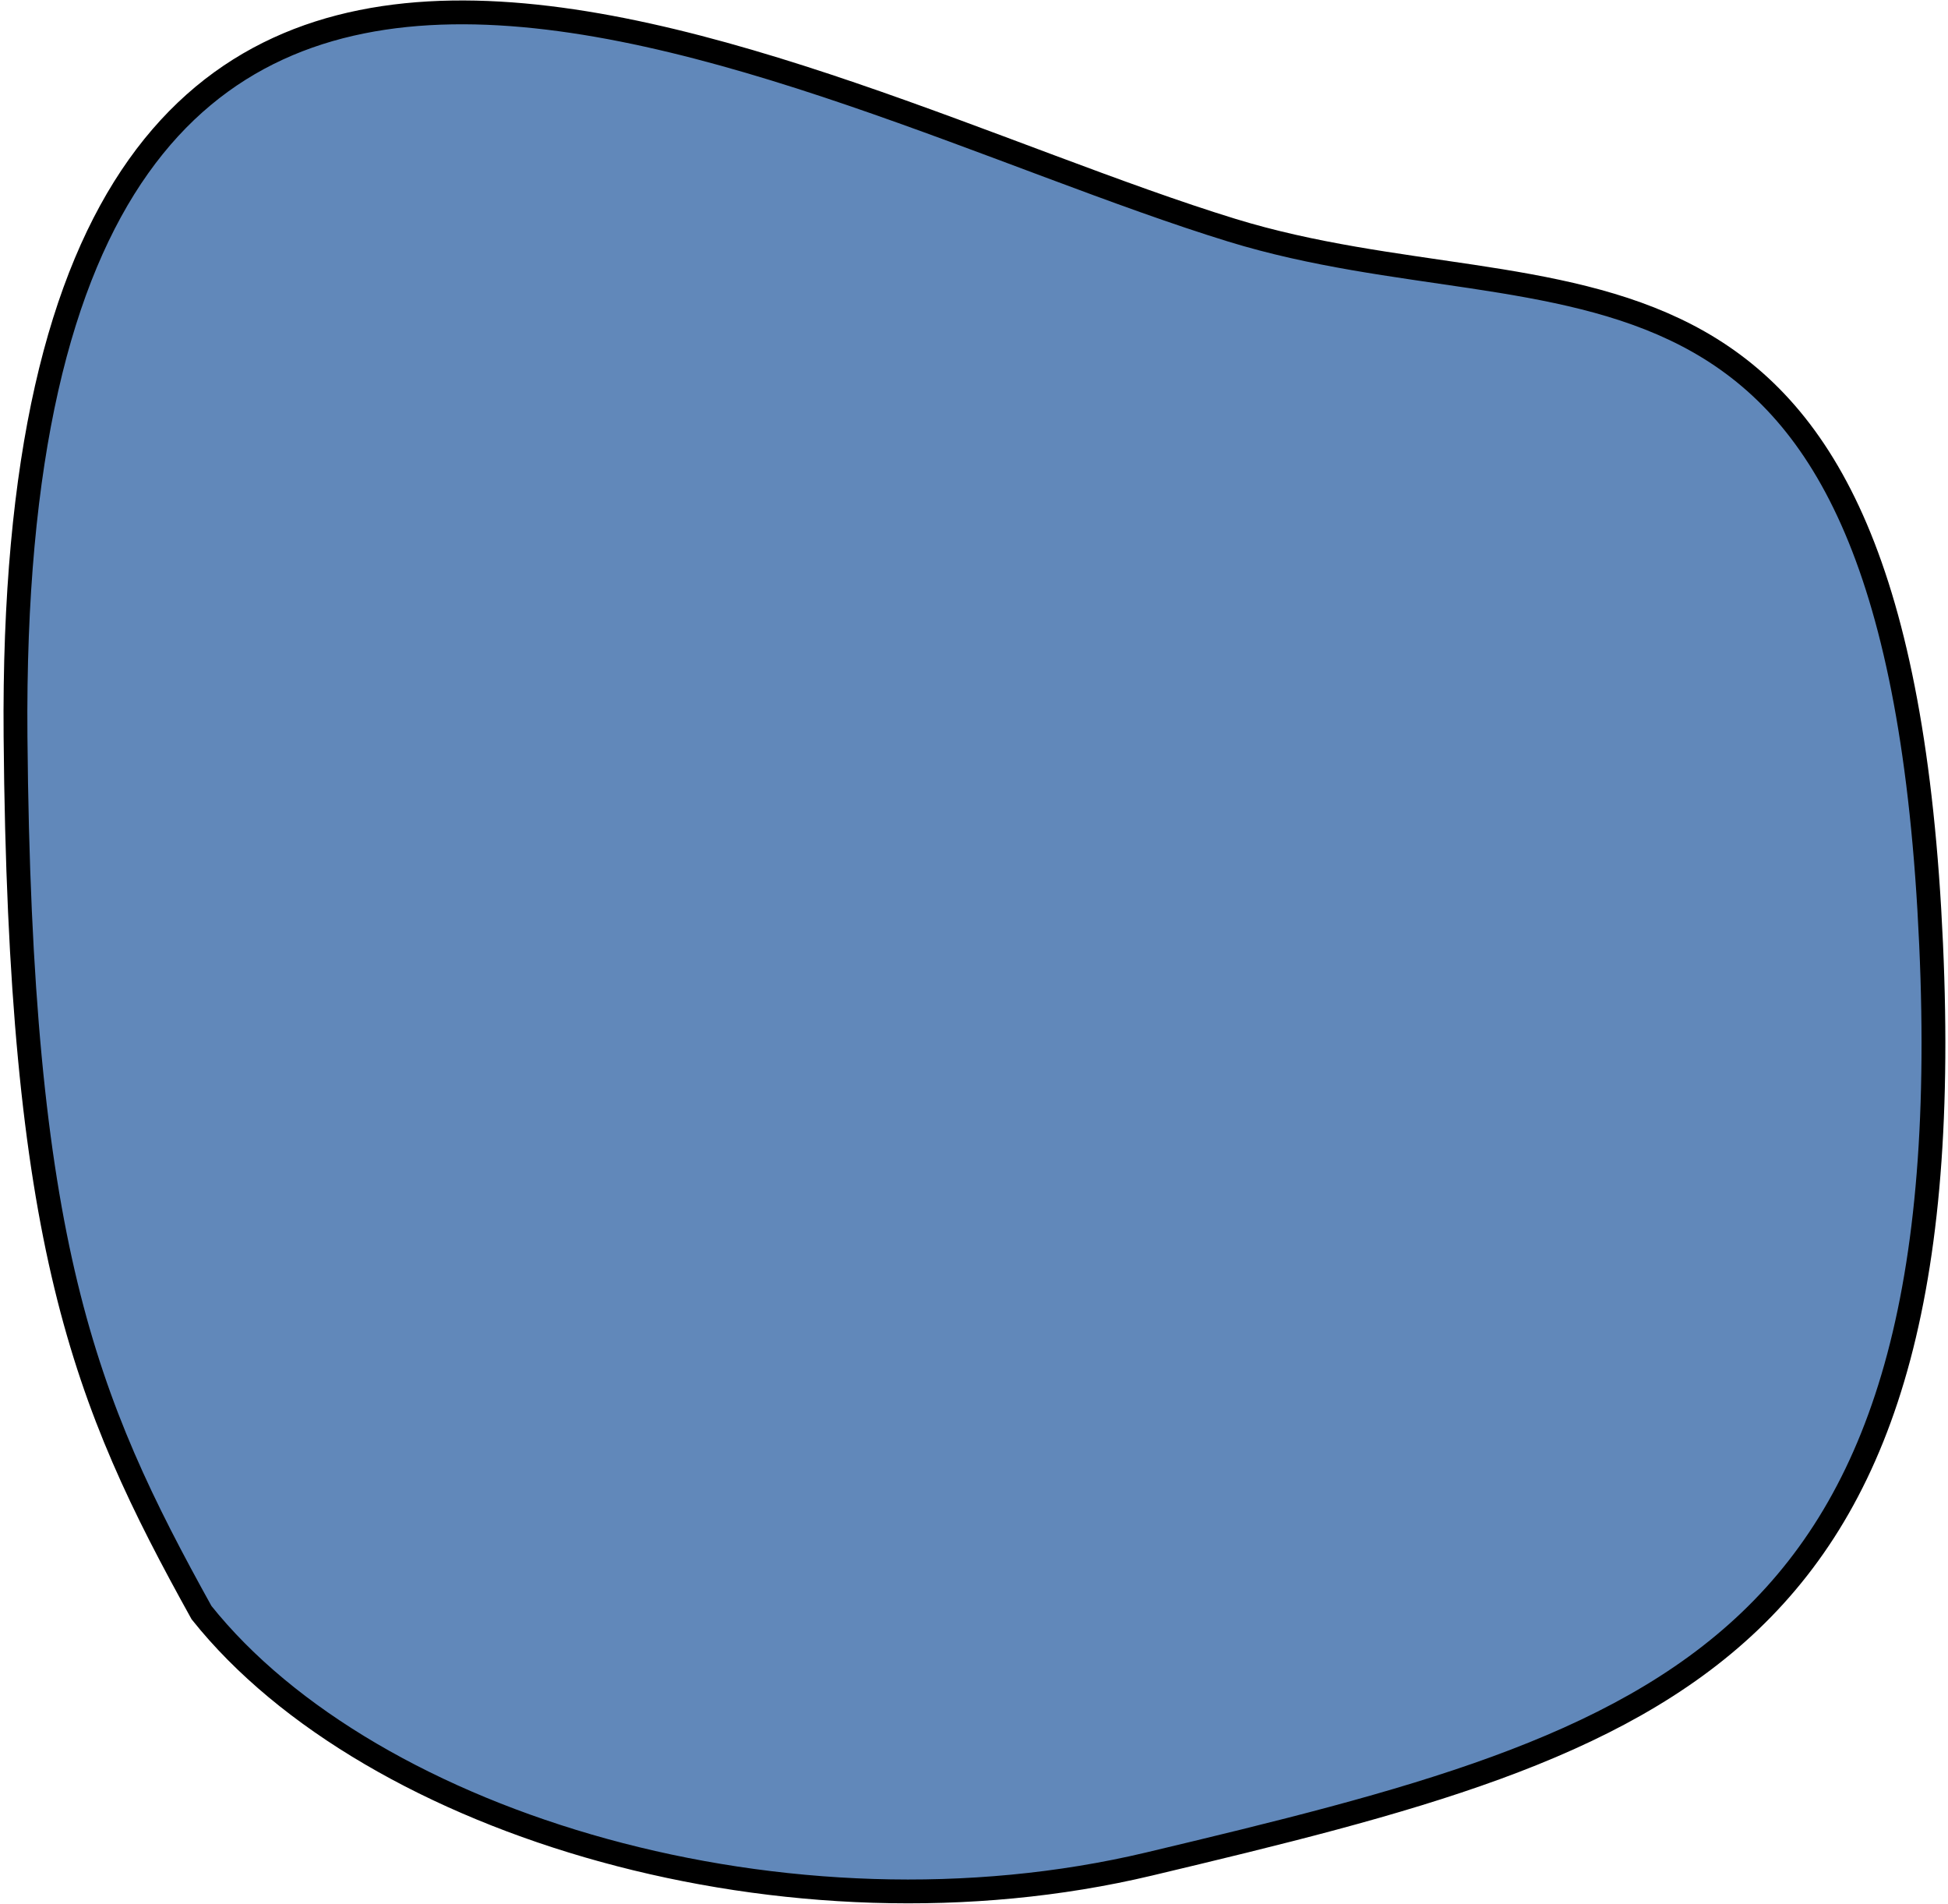<svg width="349" height="341" viewBox="0 0 349 341" fill="none" xmlns="http://www.w3.org/2000/svg">
<path d="M36.103 288.849C15.013 250.824 3.564 222.997 2.782 131.95C1.062 -68.334 140.388 16.557 220.688 41.234C279.013 59.158 338.049 32.952 345.651 162.921C353.485 296.855 298.801 311.746 205.916 333.87C141.361 349.246 66.572 327.037 36.103 288.849Z" fill="#6188BA" stroke="black" stroke-width="4.268" stroke-linecap="round"/>
</svg>
